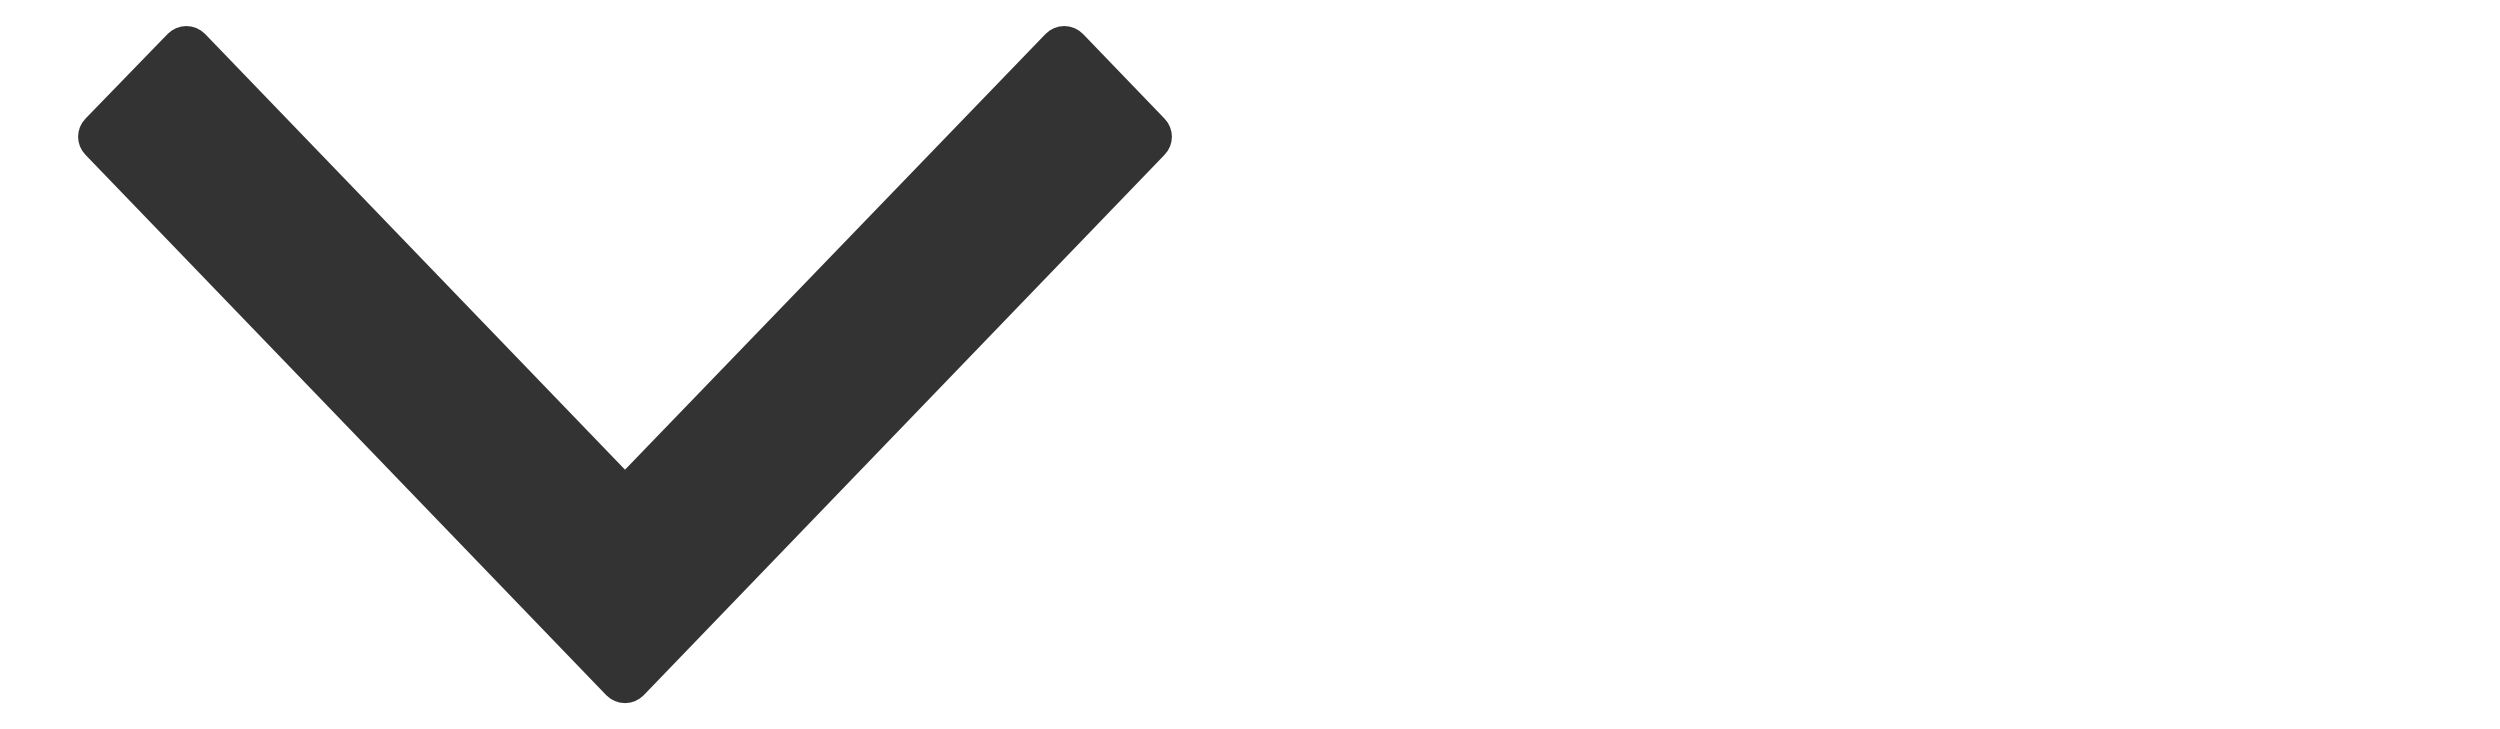 <svg xmlns="http://www.w3.org/2000/svg" width="24" height="7" viewBox="0 0 24 7" fill="none">
  <path d="M1.879 0.413C1.855 0.389 1.823 0.375 1.789 0.375C1.755 0.375 1.723 0.389 1.699 0.413L0.91 1.226C0.863 1.274 0.863 1.351 0.91 1.399L5.91 6.587C5.934 6.611 5.966 6.625 6 6.625C6.034 6.625 6.066 6.611 6.09 6.587L11.09 1.399C11.137 1.351 11.137 1.274 11.09 1.226L10.307 0.413C10.283 0.389 10.251 0.375 10.217 0.375C10.183 0.375 10.15 0.389 10.127 0.413L6 4.689L1.879 0.413Z" fill="#333333" stroke="#333333" stroke-width="0.25" stroke-linejoin="round"/>
</svg>